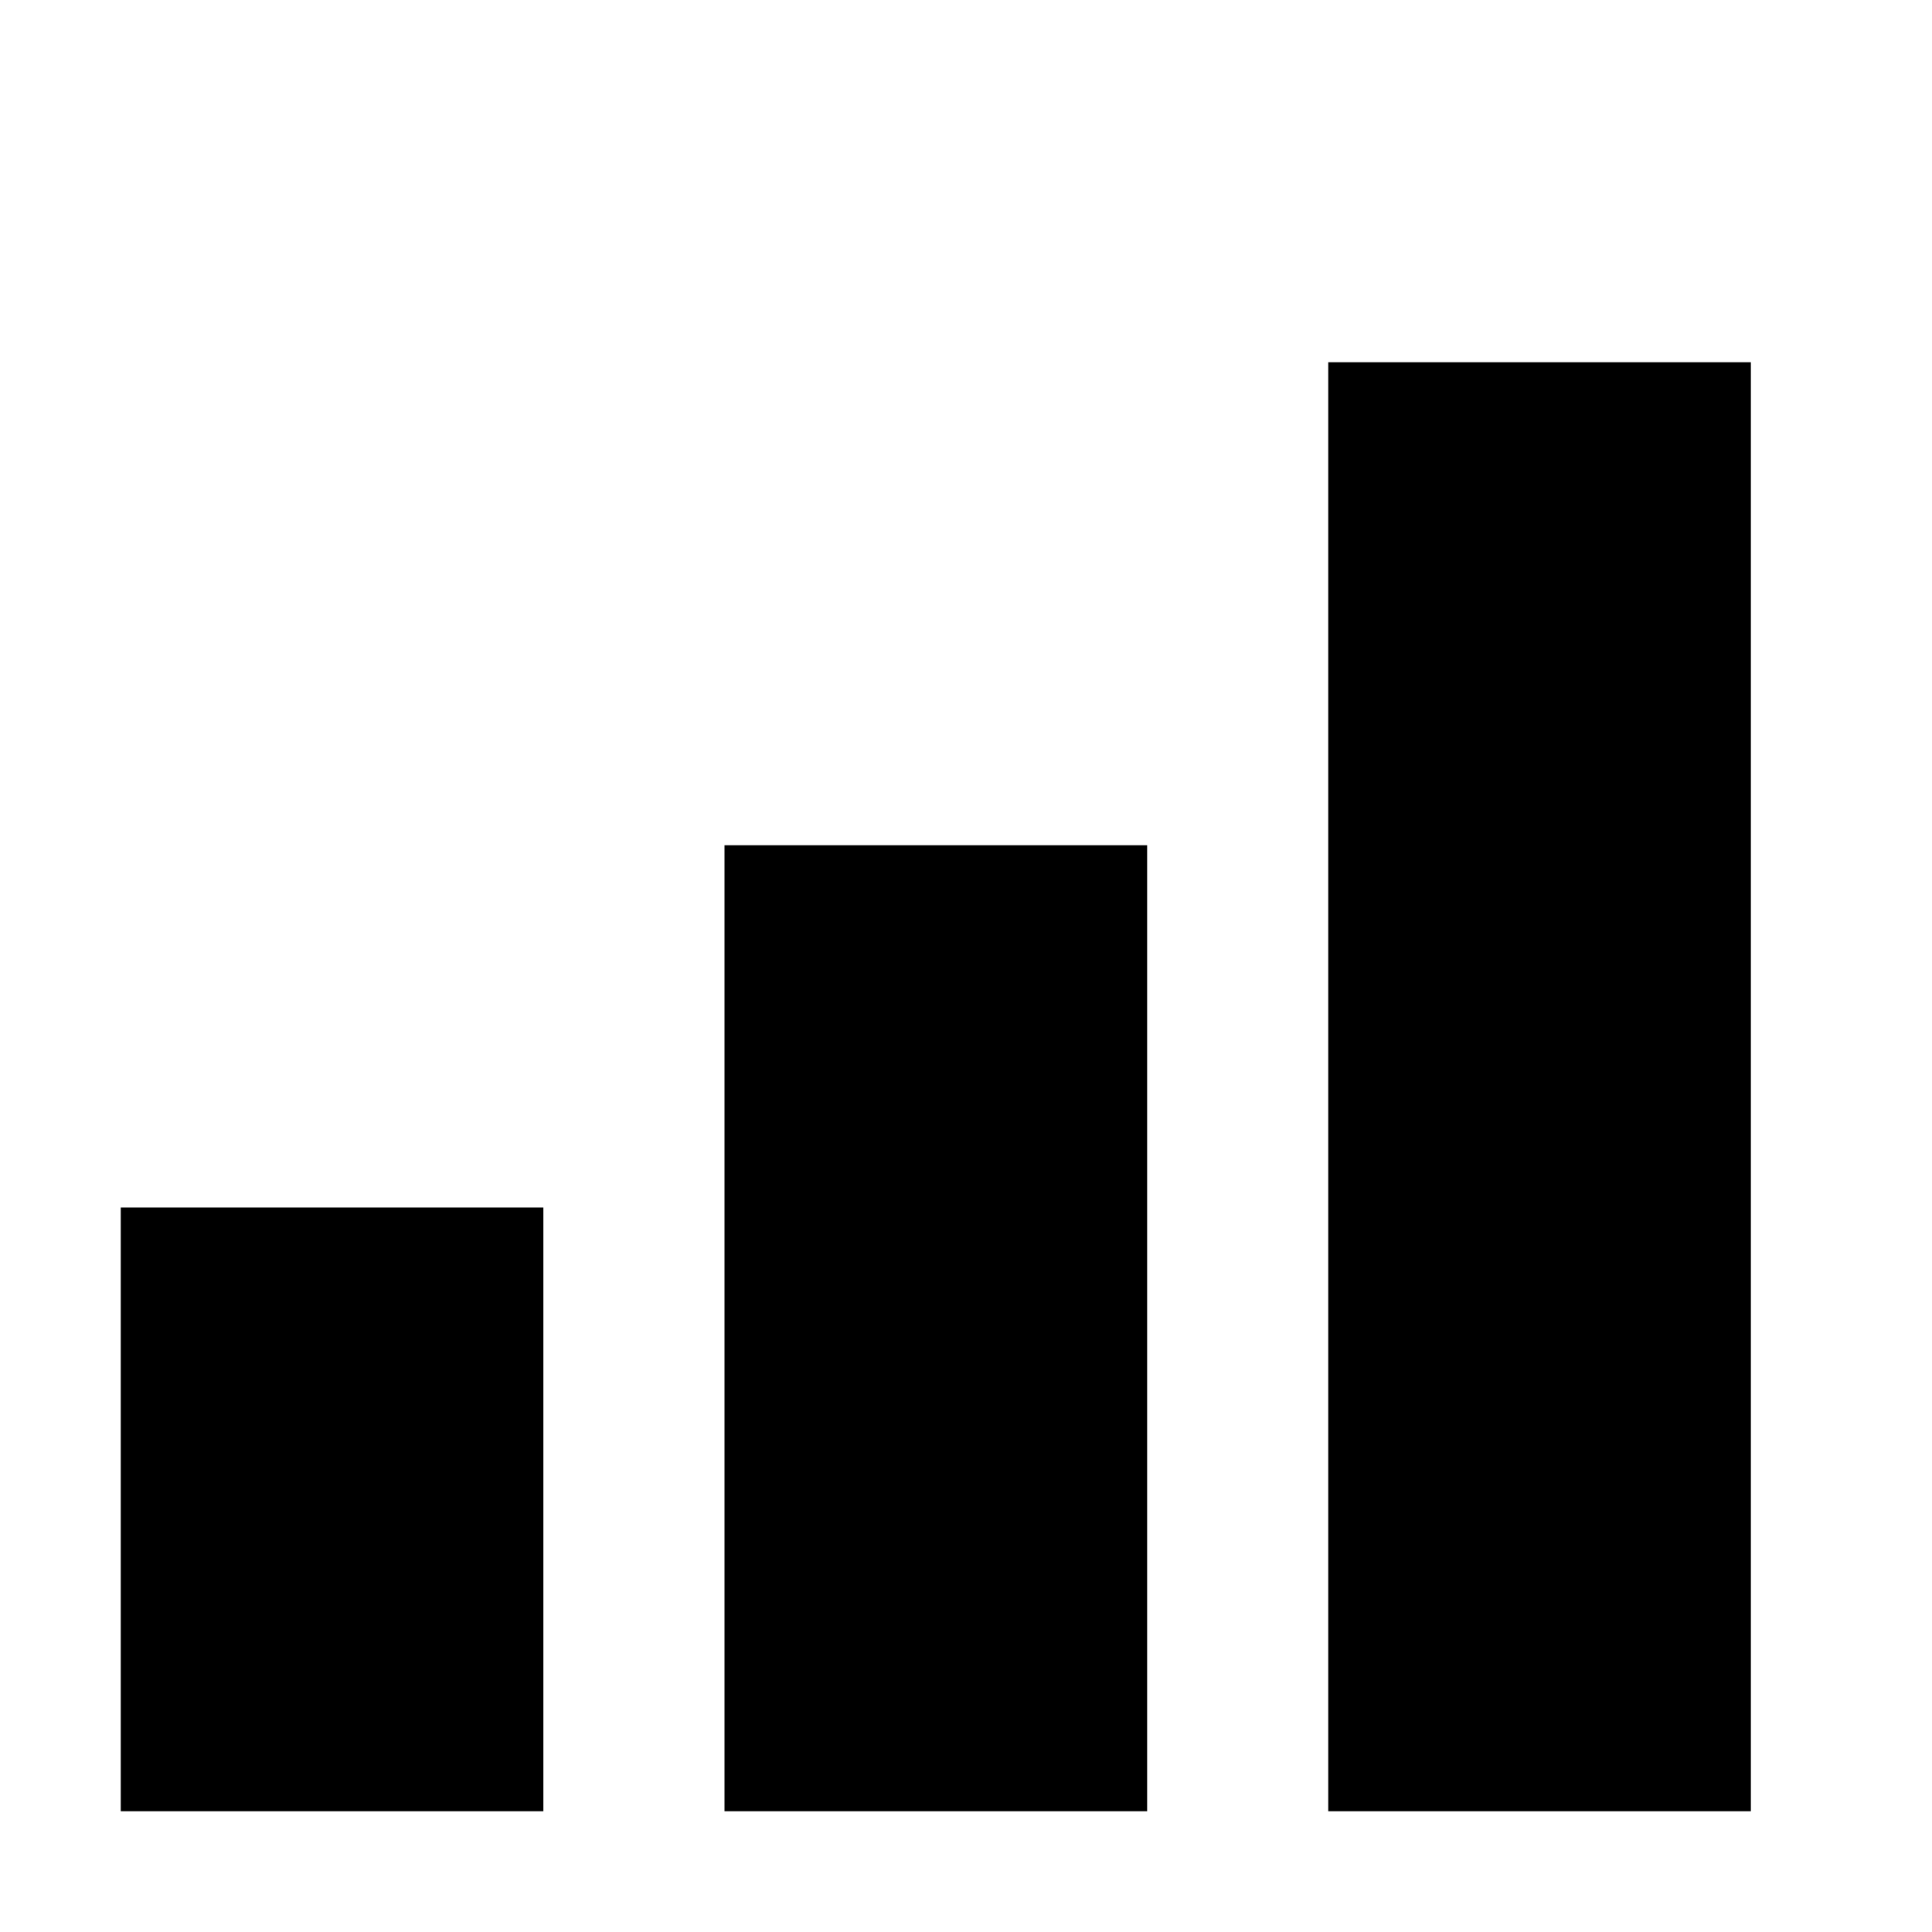 <svg xmlns="http://www.w3.org/2000/svg" viewBox="0 0 32 32">
  <!-- First block (shortest) -->
  <rect x="2" y="20" width="7" height="10" fill="#000000"/>
  
  <!-- Second block (medium) -->
  <rect x="12" y="14" width="7" height="16" fill="#000000"/>
  
  <!-- Third block (tallest) -->
  <rect x="22" y="6" width="7" height="24" fill="#000000"/>
</svg>

